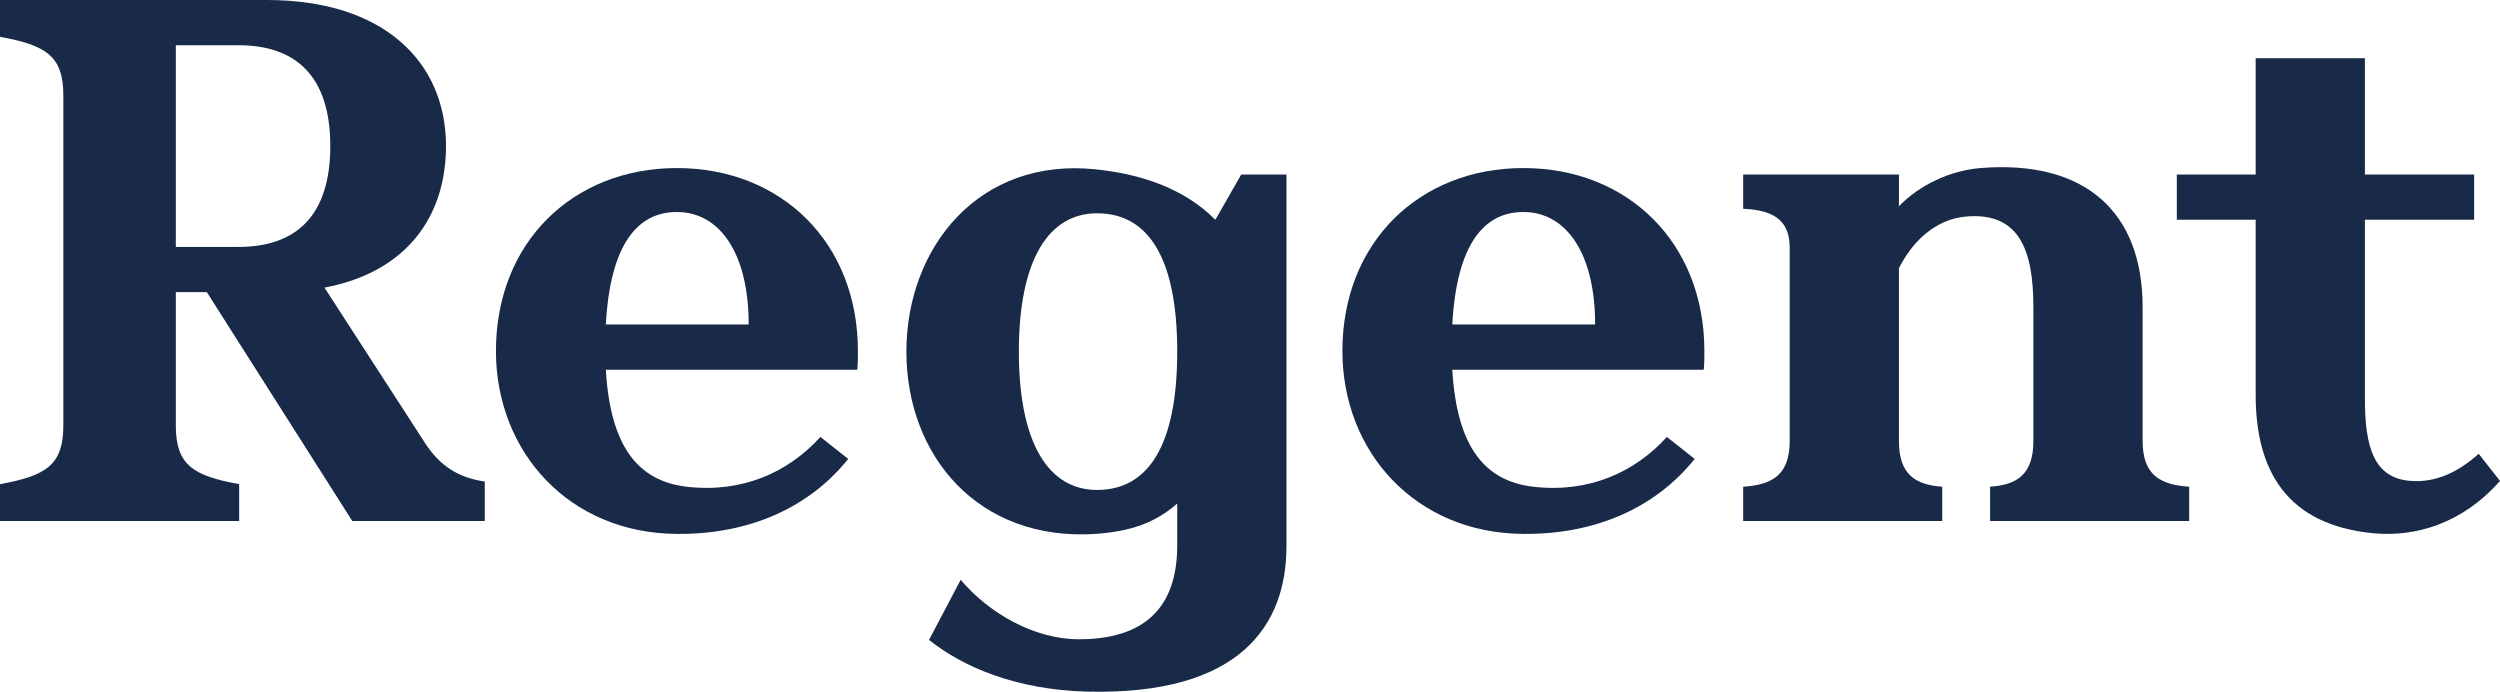 <?xml version="1.0" encoding="UTF-8"?>
<svg id="_레이어_2" data-name="레이어 2" xmlns="http://www.w3.org/2000/svg" viewBox="0 0 850.9 235.45">
  <defs>
    <style>
      .cls-1 {
        fill: #182a47;
        stroke-width: 0px;
      }
    </style>
  </defs>
  <g id="_레이어_2-2" data-name=" 레이어 2">
    <g>
      <path class="cls-1" d="M119.9,177.32l-49.5-77.88h-10.56v45.32c0,13.42,5.72,17.16,21.56,20.02v12.54H0v-12.54c15.84-2.86,21.56-6.6,21.56-20.02V32.56c0-13.42-5.72-17.16-21.56-20.02V0h90.86c39.82,0,60.94,21.12,60.94,49.72,0,23.98-13.42,42.9-41.36,48.18l33.88,52.36c5.28,8.36,11.66,12.32,20.68,13.64v13.42h-45.1ZM81.18,15.4h-21.34v68.64h21.34c19.58,0,31.24-10.56,31.24-34.32s-11.66-34.32-31.24-34.32Z"/>
      <path class="cls-1" d="M291.78,125.84h-85.58c1.54,25.96,10.78,37.84,27.5,39.82,18.92,2.2,34.54-4.84,45.54-16.94l9.46,7.48c-13.42,16.72-33.88,25.74-58.3,25.52-36.74-.22-61.6-27.94-61.6-62.26,0-36.96,26.18-62.26,61.6-62.26s61.6,25.3,61.6,62.26c0,2.2,0,4.4-.22,6.38ZM254.82,110.44c0-24.64-10.12-38.28-24.42-38.28-13.2,0-22.66,10.56-24.2,38.28h48.62Z"/>
      <path class="cls-1" d="M369.88,235.4c-23.76-.66-41.8-8.14-53.68-17.6l10.78-20.46c9.46,11.22,24.86,20.24,40.26,20.24,25.08,0,33.44-13.64,33.44-31.9v-14.3c-7.48,6.6-15.84,9.46-27.72,10.34-40.04,2.64-64.46-26.62-64.46-62.04s24.64-66.22,64.46-62.04c14.52,1.54,29.48,5.94,40.7,17.16l8.8-15.4h15.4v126.5c0,26.62-15.4,50.82-67.98,49.5ZM373.4,72.6c-16.5,0-26.62,15.84-26.62,47.08s10.12,47.08,26.62,47.08c17.82,0,27.28-15.84,27.28-47.08s-9.46-47.08-27.28-47.08Z"/>
      <path class="cls-1" d="M579.88,125.84h-85.58c1.54,25.96,10.78,37.84,27.5,39.82,18.92,2.2,34.54-4.84,45.54-16.94l9.46,7.48c-13.42,16.72-33.88,25.74-58.3,25.52-36.74-.22-61.6-27.94-61.6-62.26,0-36.96,26.18-62.26,61.6-62.26s61.6,25.3,61.6,62.26c0,2.2,0,4.4-.22,6.38ZM542.92,110.44c0-24.64-10.12-38.28-24.42-38.28-13.2,0-22.66,10.56-24.2,38.28h48.62Z"/>
      <path class="cls-1" d="M677.34,177.32v-11.66c9.24-.66,14.74-4.18,14.74-15.62v-45.54c0-19.8-5.06-32.34-22.88-30.8-10.34.88-18.26,8.36-22.88,17.6v58.74c0,11.44,5.5,14.96,14.74,15.62v11.66h-67.76v-11.66c10.12-.66,15.84-4.18,15.84-15.62v-65.78c0-9.46-5.72-12.76-15.84-13.2v-11.66h53.02v10.78c6.82-7.04,17.16-12.1,27.72-12.98,35.42-2.86,55.22,14.74,55.22,47.3v45.54c0,11.44,5.72,14.96,15.84,15.62v11.66h-67.76Z"/>
      <path class="cls-1" d="M807.78,181.5c-29.48-2.86-40.04-21.34-40.04-47.08v-59.62h-26.84v-15.4h26.84V19.8h37.18v39.6h37.18v15.4h-37.18v60.94c0,16.5,3.08,27.06,15.62,27.94,8.58.66,16.28-3.08,23.1-9.24l7.26,9.24c-12.98,14.74-29.04,19.14-43.12,17.82Z"/>
    </g>
  </g>
</svg>